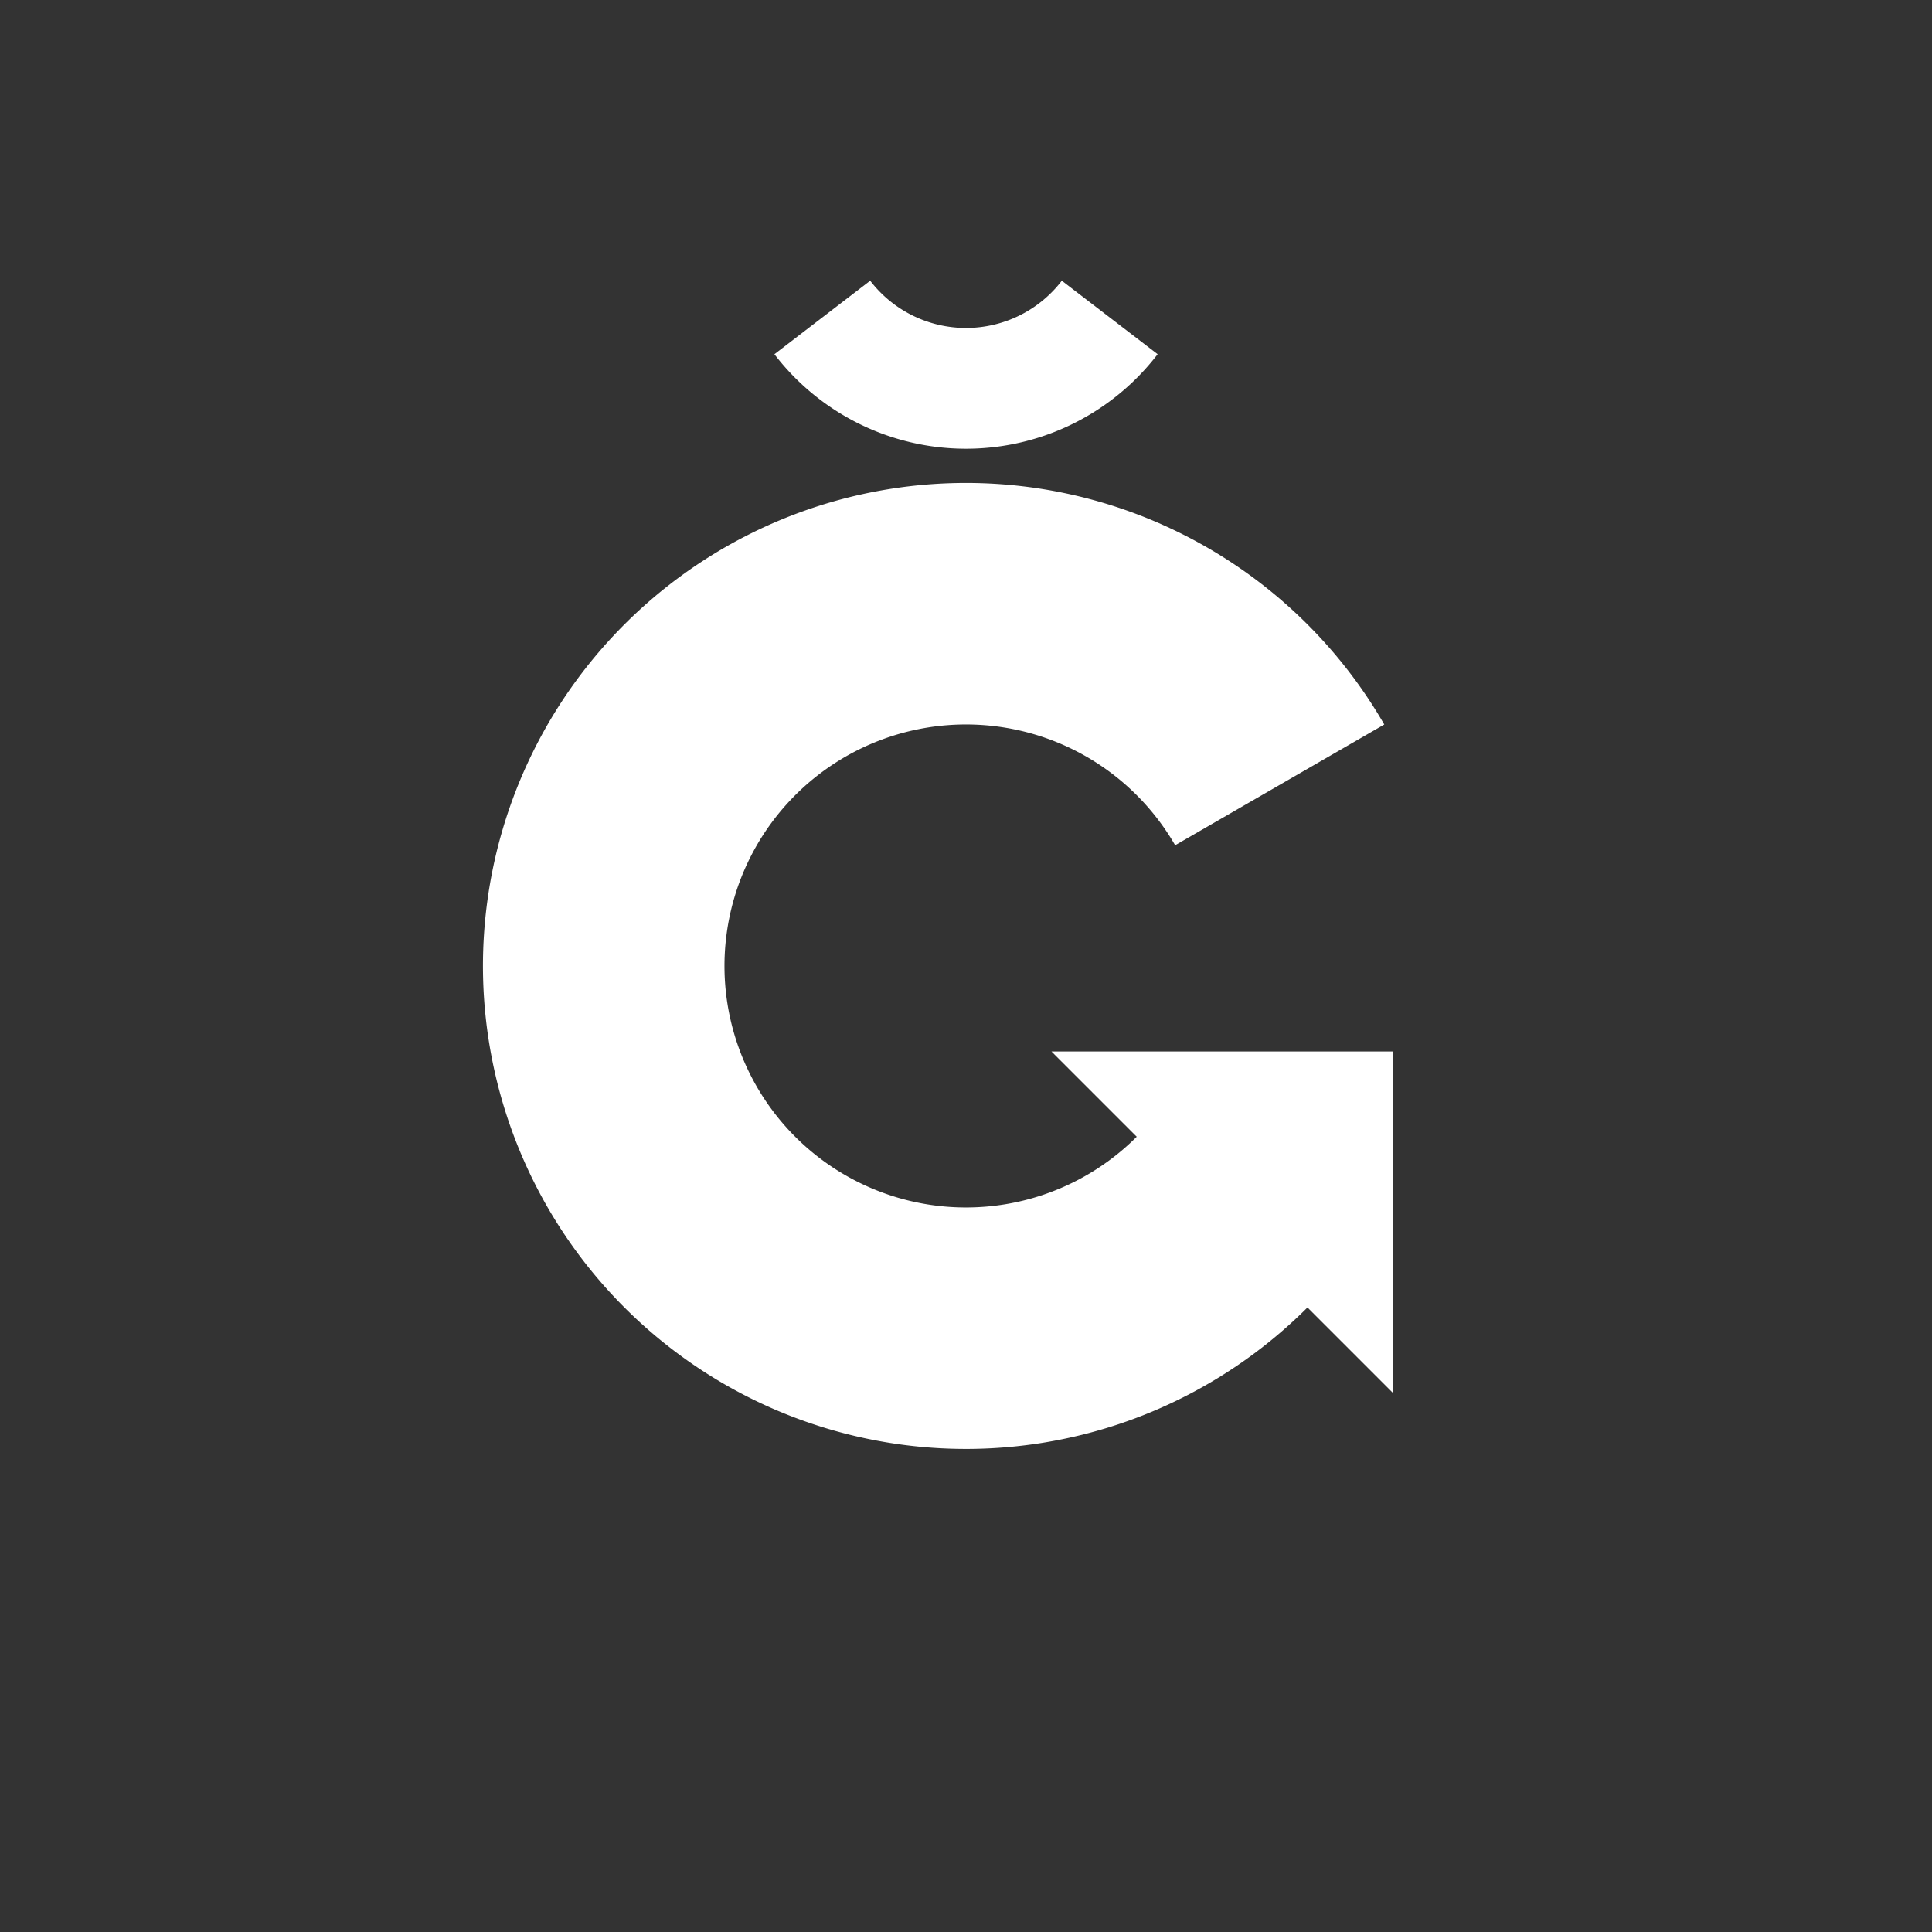 <?xml version="1.0" encoding="utf-8"?>
<svg xmlns="http://www.w3.org/2000/svg" width="512" height="512" viewBox="-1 -1 2 2">
	<rect x="-1" y="-1" width="2" height="2" fill="#333333" stroke="none"/>
	<g id="gbreve" transform="scale(0.25)">
		<path id="g" d="M 0.707,0.707 A 1,1 0 1,1 0.866,-0.5 L 1.732,-1 A 2,2 0 1,0 1.414,1.414 l 0.354,0.354 v -1.414 h -1.414 z" fill="#fff"/>
		<path id="breve" d="M 1,0 h 1 A 2,2 0 0,0 -0.518,-1.932 L -0.259,-0.966 A 1,1 0 0,1 1,0 z" transform="translate(0 -3.142) scale(0.5) rotate(142.5)" fill="#fff"/>
	</g>
</svg>
